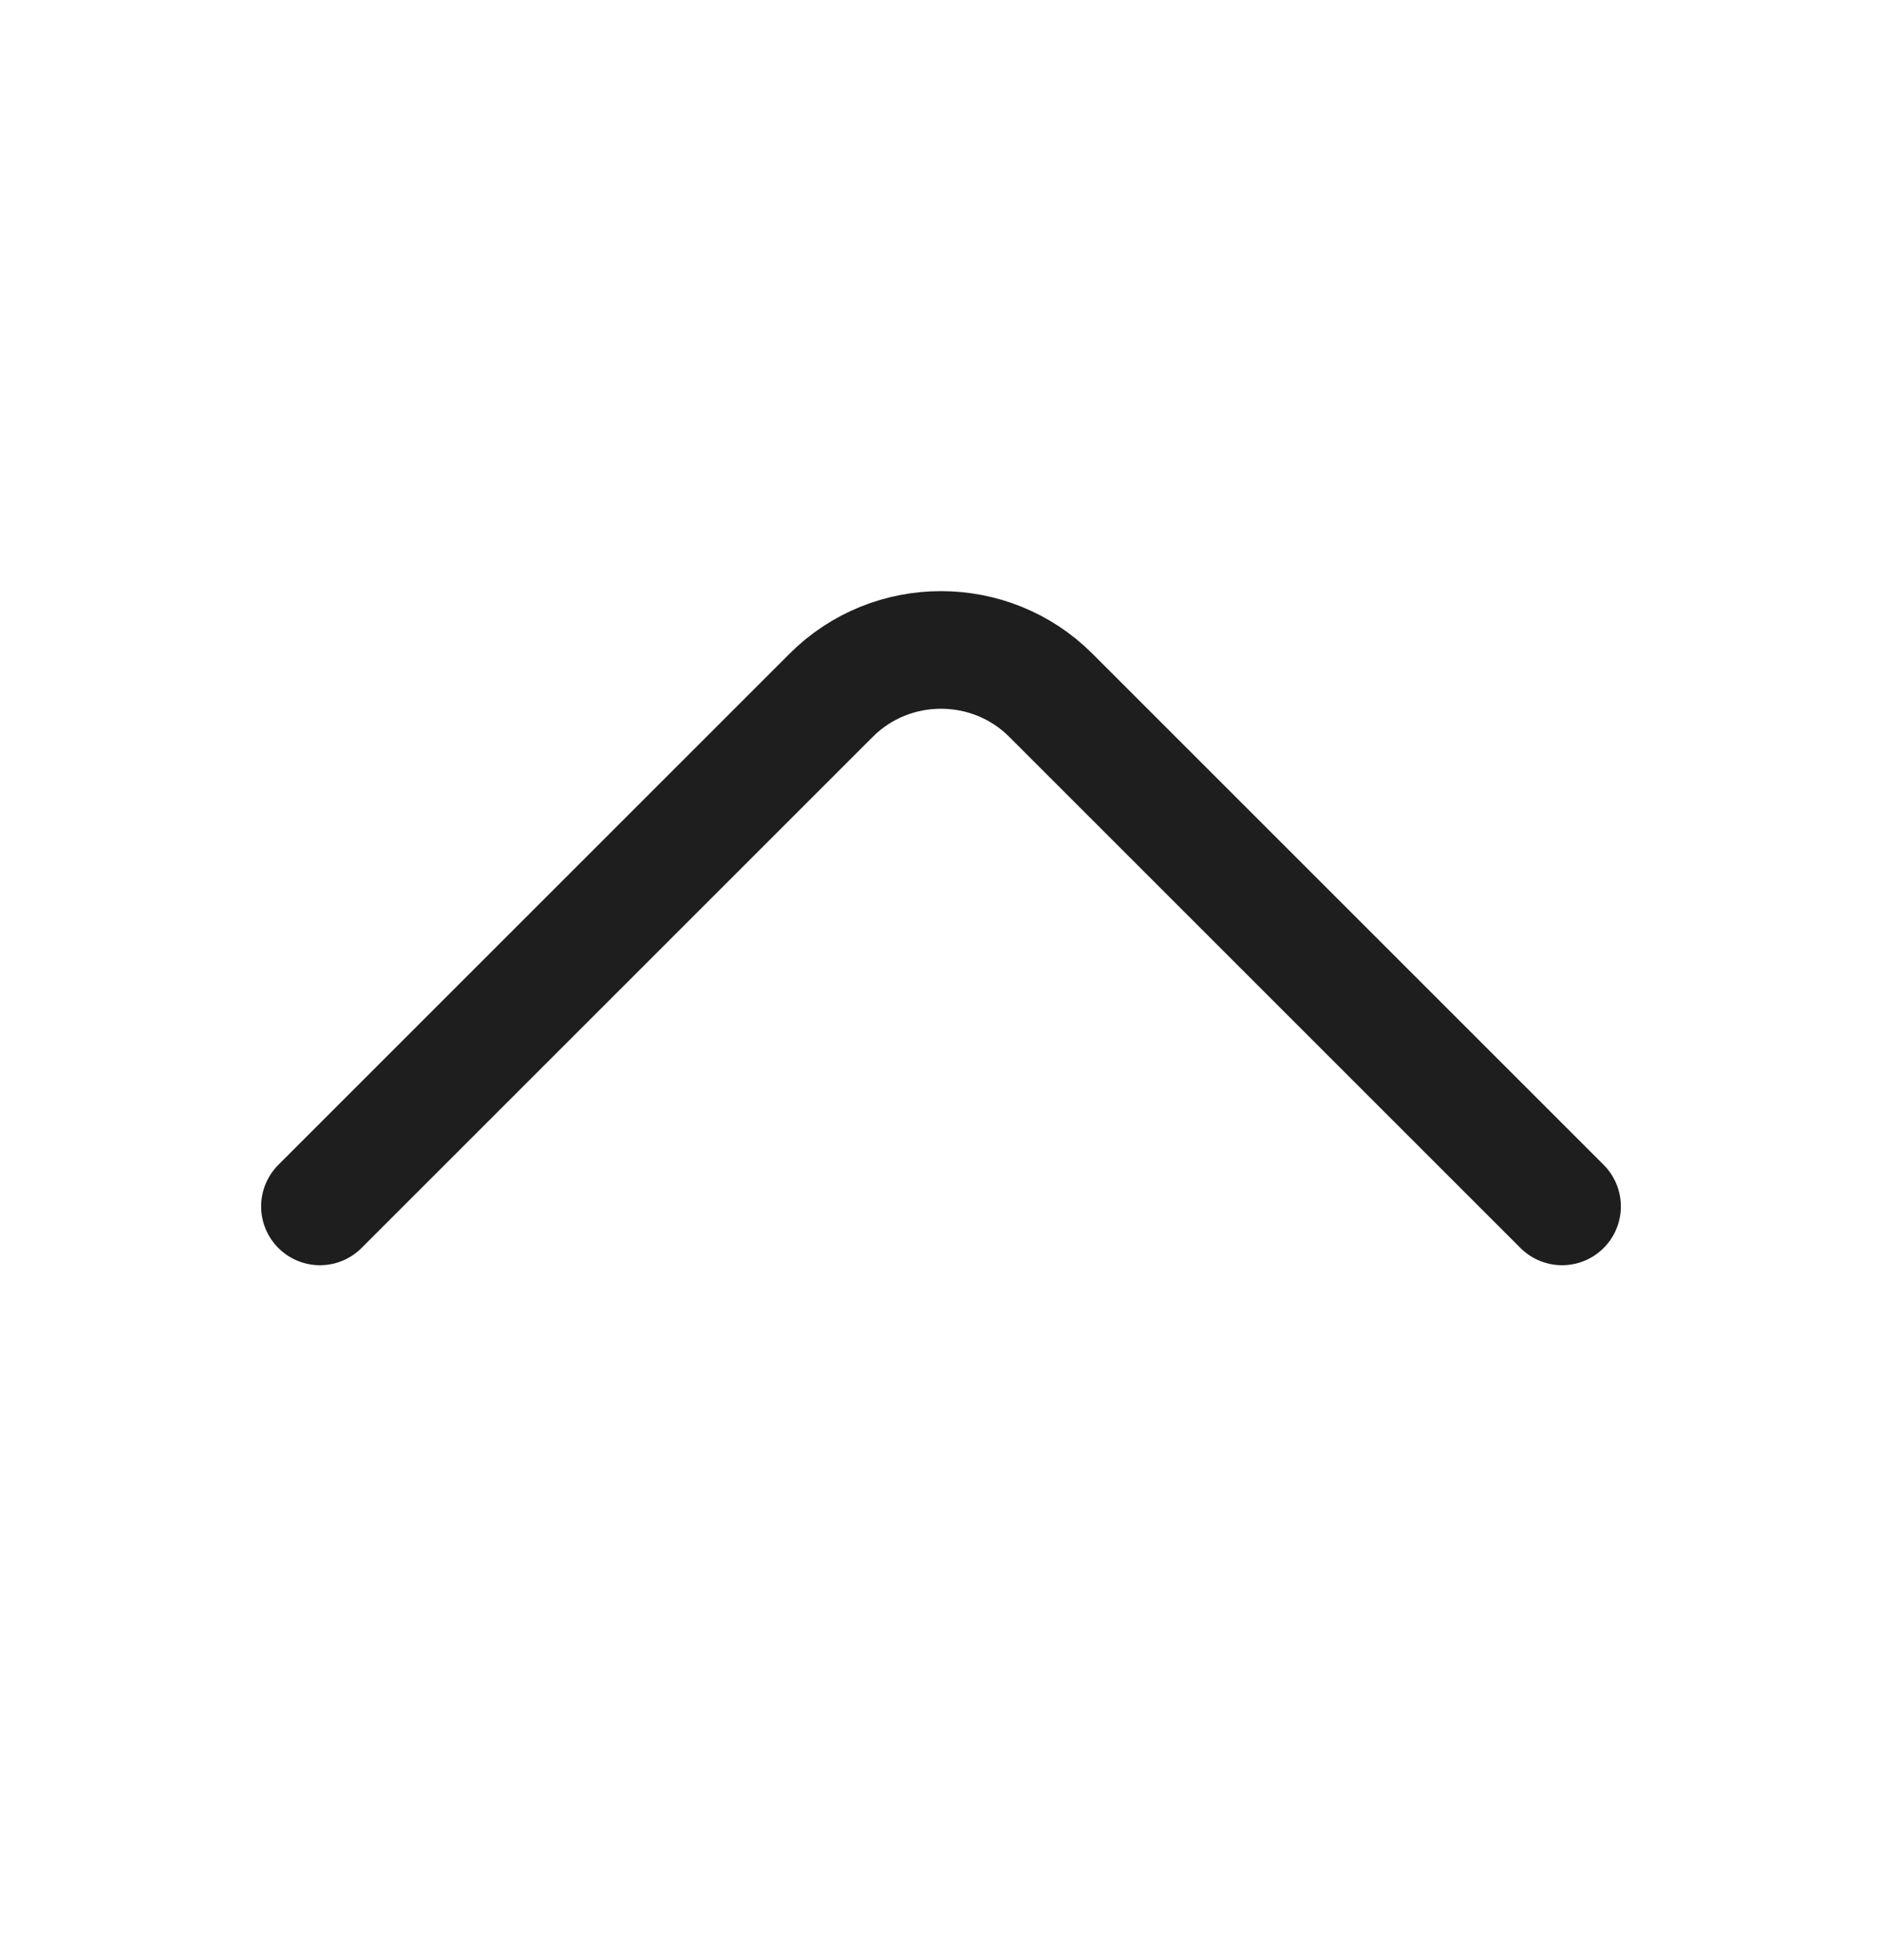 <svg width="24" height="25" viewBox="0 0 24 25" fill="none" xmlns="http://www.w3.org/2000/svg">
<path d="M19.92 15.387L13.4 8.867C12.63 8.097 11.37 8.097 10.6 8.867L4.08 15.387" stroke="#1E1E1E" stroke-width="1.5" stroke-miterlimit="10" stroke-linecap="round" stroke-linejoin="round"/>
</svg>
